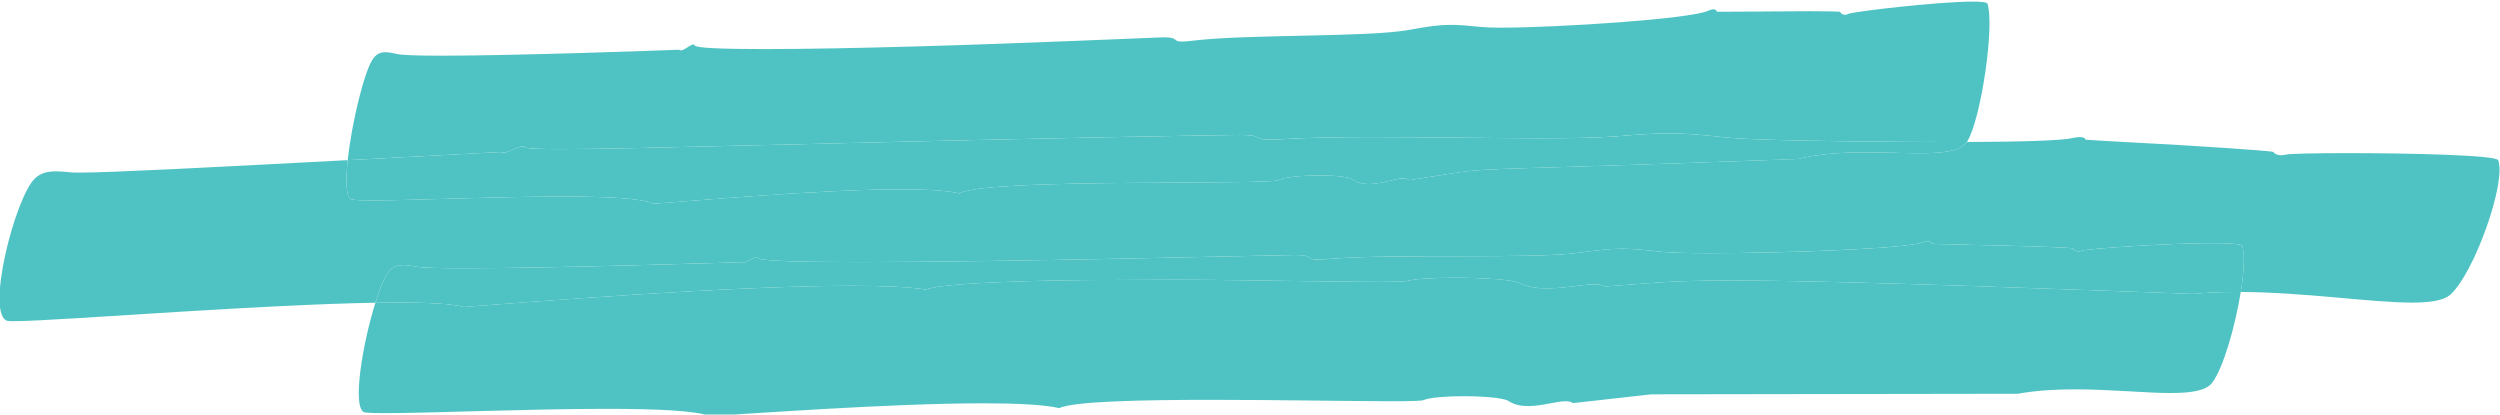 <?xml version="1.0" encoding="UTF-8"?> <!-- Creator: CorelDRAW 2019 (64-Bit) --> <svg xmlns="http://www.w3.org/2000/svg" xmlns:xlink="http://www.w3.org/1999/xlink" xmlns:xodm="http://www.corel.com/coreldraw/odm/2003" xml:space="preserve" width="78.033mm" height="12.938mm" style="shape-rendering:geometricPrecision; text-rendering:geometricPrecision; image-rendering:optimizeQuality; fill-rule:evenodd; clip-rule:evenodd" viewBox="0 0 7803.3 1293.8"> <defs> <style type="text/css"> <![CDATA[ .fil0 {fill:#4FC3C3;fill-rule:nonzero} ]]> </style> </defs> <g id="Слой_x0020_1">  <g id="_2696297946736"> <path class="fil0" d="M43.01 1002.55c-8.89,0 -15.39,-0.25 -19.29,-0.77 -70.79,-17.71 23.48,-388.45 86.18,-445.6 15.99,-14.57 34.12,-21.31 65.87,-21.31 12.35,0 26.76,1.03 43.91,3 5.26,0.6 14.62,0.88 27.83,0.88 96.86,0 401.92,-15.76 837.83,-38.91 -6.9,64.53 -5.51,114.97 10.81,122.42 8.79,2.4 32.38,3.31 66.67,3.31 61.71,0 158.02,-3 264.85,-6.03 106.82,-3.03 224.13,-6.03 327.91,-6.03 135.86,0 248.5,5.18 283.85,22.33 114.43,-7.3 517.52,-44.87 773.12,-44.87 79.31,0 144.43,3.63 182.32,12.87 44.27,-25.08 284.55,-30.58 517.91,-32.84 233.3,-2.26 459.67,-1.02 475.83,-8.26 19.68,-10.09 76.62,-15.17 129.58,-15.17 47.2,0 91.22,4.03 102.72,12.14 15.53,10.94 33.34,14.68 51.62,14.68 19.72,0 40,-4.34 58.56,-8.72 18.55,-4.37 35.34,-8.71 48.15,-8.71 7.62,0 13.83,1.55 18.1,5.57 269.03,-41.52 113.63,-28.57 713.91,-48.58 250.16,-8.32 500.28,-17.74 500.28,-17.74 68.3,-16.86 142.56,-20.71 213.39,-20.71 30.03,0 59.41,0.67 87.49,1.38 28.08,0.7 54.82,1.37 79.55,1.37 72.32,0 127.36,-5.92 147.32,-35.06 162,-0.6 294.64,-3.92 329.39,-12.31 8.51,-2.02 16.2,-2.97 22.58,-2.97 11.29,0 18.42,2.97 18.27,8.19 21.91,2.04 270.41,15.27 292.42,16.58 4.48,0.24 292.56,17.64 294.11,21.83 3,6.04 12.99,10.06 24.59,10.06 4.48,0 9.21,-0.6 13.9,-1.91 10.58,-2.96 91.58,-4.69 193.54,-4.69 193.88,0 463.69,6.25 469.61,22.16 25.86,69.6 -74.68,352.24 -149.29,419.52 -20.46,18.45 -62.8,24.87 -120.09,24.87 -65.16,0 -149.72,-8.29 -243.7,-16.58 -91.05,-8.01 -190.96,-16.05 -290.51,-16.55 10.16,-63.14 13.34,-118.28 4.73,-143.37 -2.08,-6.59 -39.23,-9.1 -92.39,-9.1 -139.63,0 -389.75,17.29 -406.33,23.36 -3.99,1.83 -8.12,2.64 -11.96,2.64 -8.05,0 -14.89,-3.56 -17.22,-9.1 -2.01,-6.35 -441.92,-13.33 -441.92,-15.03 -0.07,-4.9 -4.91,-7.79 -12.53,-7.79 -5.04,0 -11.36,1.27 -18.31,4.09 -54.43,19.4 -431.48,33.2 -658.81,33.2 -70.24,0 -126.19,-1.31 -153.92,-4.2 -54.11,-6.39 -88.47,-9.7 -122.16,-9.7 -37.86,0 -74.9,4.19 -138.19,12.91 -149.29,19.82 -579.43,1.9 -776.78,19.01 -15.34,1.45 -26.46,2.05 -34.64,2.05 -20.07,0 -22.68,-3.6 -27.66,-7.2 -5.01,-3.56 -12.35,-7.16 -41.84,-7.16 -1.59,0 -3.24,0 -4.97,0.04 -92.78,1.12 -897.64,22.01 -1356.36,22.01 -182.55,0 -310.32,-3.32 -316.52,-12.49 -1.11,-2.19 -2.94,-3.07 -5.31,-3.07 -5.35,0 -13.38,4.55 -21.68,9.1 -8.29,4.55 -16.86,9.07 -23.26,9.07 -2.4,0 -4.49,-0.64 -6.16,-2.15 0,0 -576.76,18.84 -861.11,18.84 -78.42,0 -134.63,-1.45 -150.33,-5.12 -16.19,-3.17 -29.14,-4.83 -39.9,-4.83 -19.7,0 -31.99,5.64 -43.14,18.13 -13.21,14.61 -28.91,52.11 -43.72,99.41 -177.21,3 -406.99,15.74 -614.7,28.47 -237.25,14.57 -445.67,29.14 -514,29.14z"></path> <path class="fil0" d="M2214.46 1298.81c-40.89,-17.35 -168.29,-22.68 -321.97,-22.68 -122.15,0 -260.9,3.35 -386.13,6.74 -125.2,3.35 -236.86,6.74 -304.72,6.74 -33.46,0 -56.28,-0.81 -64.83,-2.86 -38.56,-15.28 -5.03,-214.24 34.9,-341.81 25.18,-0.42 49.32,-0.63 72.17,-0.63 95.27,0 168.32,3.91 203.62,13.79 204.63,-15.31 830.11,-66.07 1209.13,-66.07 98.14,0 179.81,3.38 233.29,11.71 61.59,-23.46 392.92,-28.86 521.44,-29.6 119.06,-0.71 197.1,-1.02 257.63,-1.02 150.15,0 192.62,2.04 486.34,5.57 57.08,0.71 106.58,1.13 145.45,1.13 51.37,0 84.11,-0.78 91.13,-2.79 24.34,-6.95 84.49,-10.16 148.52,-10.16 87.17,0 181.5,5.93 202.28,16.44 25.19,12.74 55.35,16.79 86.32,16.79 27.06,0 54.75,-3.1 80.26,-6.2 25.51,-3.11 48.86,-6.21 67.31,-6.21 13.93,0 25.05,1.8 32.17,6.7 136.92,-9.17 184.33,-18.87 394.3,-18.87 194.88,0 529.7,8.36 1205.8,33.19 141.67,5.19 236.11,8.65 236.11,8.65 45.76,-4.24 92.61,-6 139.6,-6 3.17,0 6.35,0.03 9.52,0.03 -17.32,107.78 -55,238.8 -89.08,283.04 -18.62,25.22 -65.79,32.31 -129.5,32.31 -40.61,0 -87.91,-2.86 -138.85,-5.75 -50.95,-2.86 -105.56,-5.71 -160.69,-5.71 -59.94,0 -120.51,3.38 -177.8,13.83l-1143.89 1.72 -245.07 27.52c-5.01,-4.37 -12.6,-6 -21.98,-6 -14.29,0 -32.81,3.78 -53.2,7.59 -20.35,3.81 -42.54,7.58 -64.13,7.58 -22.26,0 -43.82,-4.02 -62.09,-16.26 -14.85,-9.31 -77.82,-14.53 -139.63,-14.53 -53.38,0 -105.87,3.88 -125.8,12.34 -6.6,2.51 -43.15,3.35 -99.41,3.35 -63.29,0 -151.49,-1.09 -250.09,-2.18 -98.6,-1.1 -207.57,-2.19 -312.38,-2.19 -224.9,0 -430.78,5.04 -474.21,25.82 -47.62,-10.86 -133.35,-14.99 -236.96,-14.99 -292.66,0 -728.42,32.88 -854.88,39.93z"></path> <path class="fil0" d="M1447.5 958.1c-35.3,-9.88 -108.35,-13.79 -203.62,-13.79 -22.85,0 -46.99,0.21 -72.17,0.63 14.81,-47.3 30.51,-84.8 43.72,-99.41 11.15,-12.49 23.44,-18.13 43.14,-18.13 10.76,0 23.71,1.66 39.9,4.83 15.7,3.67 71.91,5.12 150.33,5.12 284.35,0 861.11,-18.84 861.11,-18.84 1.67,1.51 3.76,2.15 6.16,2.15 6.4,0 14.97,-4.52 23.26,-9.07 8.3,-4.55 16.33,-9.1 21.68,-9.1 2.37,0 4.2,0.88 5.31,3.07 6.2,9.17 133.97,12.49 316.52,12.49 458.72,0 1263.58,-20.89 1356.36,-22.01 1.73,-0.04 3.38,-0.04 4.97,-0.04 29.49,0 36.83,3.6 41.84,7.16 4.98,3.6 7.59,7.2 27.66,7.2 8.18,0 19.3,-0.6 34.64,-2.05 197.35,-17.11 627.49,0.81 776.78,-19.01 63.29,-8.72 100.33,-12.91 138.19,-12.91 33.69,0 68.05,3.31 122.16,9.7 27.73,2.89 83.68,4.2 153.92,4.2 227.33,0 604.38,-13.8 658.81,-33.2 6.95,-2.82 13.27,-4.09 18.31,-4.09 7.62,0 12.46,2.89 12.53,7.79 0,1.7 439.91,8.68 441.92,15.03 2.33,5.54 9.17,9.1 17.22,9.1 3.84,0 7.97,-0.81 11.96,-2.64 16.58,-6.07 266.7,-23.36 406.33,-23.36 53.16,0 90.31,2.51 92.39,9.1 8.61,25.09 5.43,80.23 -4.73,143.37 -3.17,0 -6.35,-0.03 -9.52,-0.03 -46.99,0 -93.84,1.76 -139.6,6 0,0 -94.44,-3.46 -236.11,-8.65 -676.1,-24.83 -1010.92,-33.19 -1205.8,-33.19 -209.97,0 -257.38,9.7 -394.3,18.87 -7.12,-4.9 -18.24,-6.7 -32.17,-6.7 -18.45,0 -41.8,3.1 -67.31,6.21 -25.51,3.1 -53.2,6.2 -80.26,6.2 -30.97,0 -61.13,-4.05 -86.32,-16.79 -20.78,-10.51 -115.11,-16.44 -202.28,-16.44 -64.03,0 -124.18,3.21 -148.52,10.16 -7.02,2.01 -39.76,2.79 -91.13,2.79 -38.87,0 -88.37,-0.42 -145.45,-1.13 -293.72,-3.53 -336.19,-5.57 -486.34,-5.57 -60.53,0 -138.57,0.31 -257.63,1.02 -128.52,0.74 -459.85,6.14 -521.44,29.6 -53.48,-8.33 -135.15,-11.71 -233.29,-11.71 -379.02,0 -1004.5,50.76 -1209.13,66.07z"></path> <path class="fil0" d="M1085.34 499.84c12.63,-118.21 53.06,-283.63 80.51,-318.48 9.73,-12.35 20.46,-18.35 37.51,-18.35 9.4,0 20.74,1.84 34.88,5.4 15.25,3.88 67.32,5.4 139.1,5.4 234.5,0 679.77,-16.09 742.31,-18.6 1.44,1.49 3.26,2.12 5.33,2.12 5.58,0 13.02,-4.58 20.24,-9.17 7.22,-4.62 14.21,-9.21 18.88,-9.21 2.04,0 3.65,0.92 4.62,3.07 4.75,7.97 89.44,11.18 215.94,11.18 129.19,0 301.95,-3.35 477.74,-8.36 347.88,-9.91 707.36,-26.42 763.84,-28.18 3.17,-0.11 6.06,-0.15 8.75,-0.15 22.33,0 28.18,3.29 32.35,6.57 4.12,3.28 6.59,6.59 22.15,6.59 7.3,0 17.5,-0.74 32.14,-2.54 171.45,-21.02 546.87,-10.16 676.34,-33.83 60.33,-11 93.1,-15.7 129.75,-15.7 26.43,0 54.83,2.44 96.98,6.71 13.59,1.37 34.89,2.01 61.74,2.01 176.28,0 592.67,-27.31 645.16,-52.67 6.39,-3.11 12.17,-4.52 16.72,-4.52 6.14,0 10.06,2.61 10.27,7.3 0,0 5.71,0.32 15.77,0.32 0.24,0 0.49,0 0.74,0 54.36,-0.14 24.06,-0.39 175.47,-1.16 2.26,-0.04 51.05,-0.57 99.06,-0.57 47.24,0 93.73,0.53 94.4,2.61 2.19,5.22 7.94,8.54 14.64,8.54 3.57,0 7.38,-0.95 11.08,-3.03 15.73,-7.02 279.47,-38.1 387.88,-38.1 26.92,0 44.2,1.9 45.79,6.59 22.72,67.21 -19.23,356.8 -62.65,429.3 -0.46,0.78 -0.96,1.52 -1.49,2.26 -18.62,0.07 -37.64,0.1 -56.93,0.1 -42.94,0 -87.32,-0.17 -131.91,-0.46 -238.9,-1.48 -485.35,-5.43 -563.24,-13.86 -79.98,-8.61 -127.43,-12.63 -177.45,-12.63 -45.4,0 -92.96,3.32 -168.8,9.46 -54.19,4.37 -136.11,5.75 -231.92,5.75 -78.1,0 -165.42,-0.92 -254.49,-1.8 -89.04,-0.92 -179.81,-1.8 -264.87,-1.8 -108.44,0 -207.57,1.44 -281.9,6.24 -18.88,1.24 -32.92,1.73 -43.54,1.73 -28.4,0 -32.31,-3.67 -38.84,-7.34 -6.49,-3.67 -15.56,-7.34 -54.18,-7.34 -2.65,0 -5.47,0.04 -8.44,0.07 -43.14,0.53 -201.96,2.83 -416.38,7.2 -899.15,18.2 -1470.74,36.9 -1697.42,36.9 -69.79,0 -106.92,-1.8 -110.81,-5.89 -1.43,-2.05 -3.75,-2.89 -6.68,-2.89 -7.13,0 -17.96,4.94 -29.15,9.91 -11.19,4.94 -22.74,9.88 -31.3,9.88 -2.93,0 -5.51,-0.57 -7.6,-1.94 -172.08,9.06 -332.39,17.64 -478.09,25.36z"></path> <path class="fil0" d="M2039.43 635.84c-35.35,-17.15 -147.99,-22.33 -283.85,-22.33 -103.78,0 -221.09,3 -327.91,6.03 -106.83,3.03 -203.14,6.03 -264.85,6.03 -34.29,0 -57.88,-0.91 -66.67,-3.31 -16.32,-7.45 -17.71,-57.89 -10.81,-122.42 145.7,-7.72 306.01,-16.3 478.09,-25.36 2.09,1.37 4.67,1.94 7.6,1.94 8.56,0 20.11,-4.94 31.3,-9.88 11.19,-4.97 22.02,-9.91 29.15,-9.91 2.93,0 5.25,0.84 6.68,2.89 3.89,4.09 41.02,5.89 110.81,5.89 226.68,0 798.27,-18.7 1697.42,-36.9 214.42,-4.37 373.24,-6.67 416.38,-7.2 2.97,-0.03 5.79,-0.07 8.44,-0.07 38.62,0 47.69,3.67 54.18,7.34 6.53,3.67 10.44,7.34 38.84,7.34 10.62,0 24.66,-0.49 43.54,-1.73 74.33,-4.8 173.46,-6.24 281.9,-6.24 85.06,0 175.83,0.88 264.87,1.8 89.07,0.88 176.39,1.8 254.49,1.8 95.81,0 177.73,-1.38 231.92,-5.75 75.84,-6.14 123.4,-9.46 168.8,-9.46 50.02,0 97.47,4.02 177.45,12.63 77.89,8.43 324.34,12.38 563.24,13.86 44.59,0.29 88.97,0.46 131.91,0.46 19.29,0 38.31,-0.03 56.93,-0.1 -19.96,29.14 -75,35.06 -147.32,35.06 -24.73,0 -51.47,-0.67 -79.55,-1.37 -28.08,-0.71 -57.46,-1.38 -87.49,-1.38 -70.83,0 -145.09,3.85 -213.39,20.71 0,0 -250.12,9.42 -500.28,17.74 -600.28,20.01 -444.88,7.06 -713.91,48.58 -4.27,-4.02 -10.48,-5.57 -18.1,-5.57 -12.81,0 -29.6,4.34 -48.15,8.71 -18.56,4.38 -38.84,8.72 -58.56,8.72 -18.28,0 -36.09,-3.74 -51.62,-14.68 -11.5,-8.11 -55.52,-12.14 -102.72,-12.14 -52.96,0 -109.9,5.08 -129.58,15.17 -16.16,7.24 -242.53,6 -475.83,8.26 -233.36,2.26 -473.64,7.76 -517.91,32.84 -37.89,-9.24 -103.01,-12.87 -182.32,-12.87 -255.6,0 -658.69,37.57 -773.12,44.87z"></path> </g> </g> </svg> 